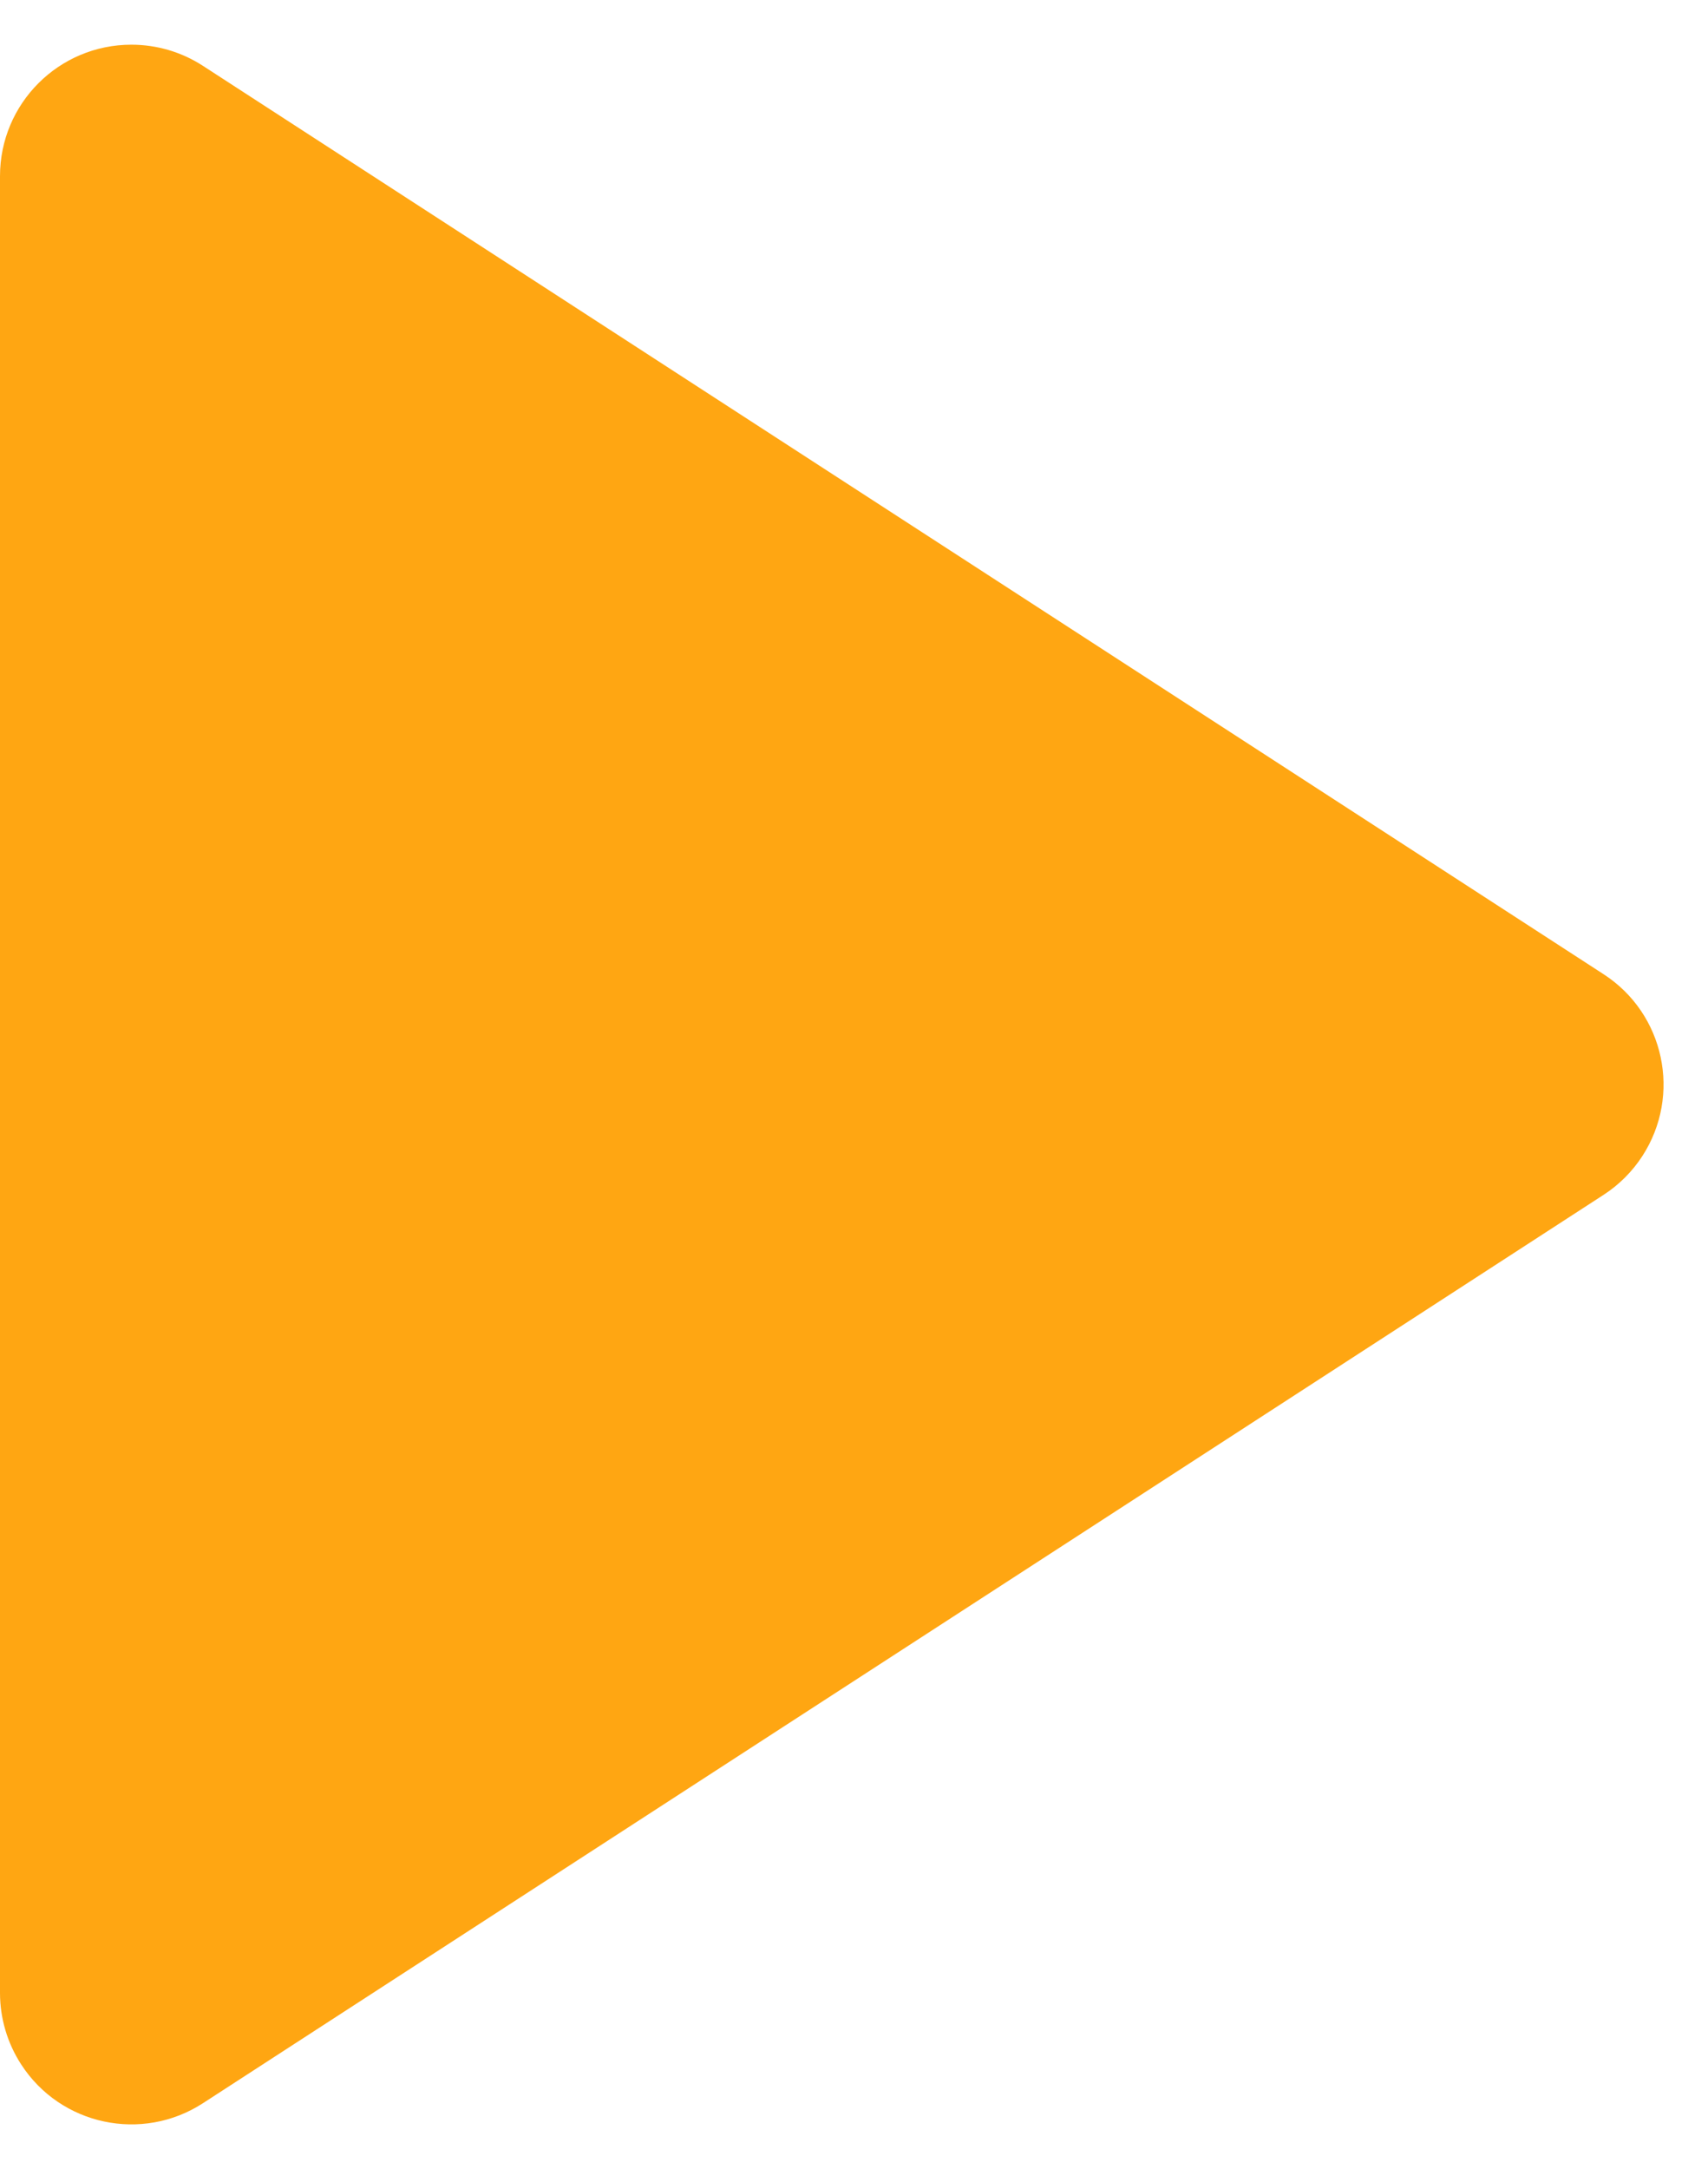 <?xml version="1.0" encoding="UTF-8"?>
<svg width="26px" height="33px" viewBox="0 0 26 33" version="1.1" xmlns="http://www.w3.org/2000/svg" xmlns:xlink="http://www.w3.org/1999/xlink">
    <!-- Generator: Sketch 59.1 (86144) - https://sketch.com -->
    <title></title>
    <desc>Created with Sketch.</desc>
    <g id="Exhibits" stroke="none" stroke-width="1" fill="none" fill-rule="evenodd">
        <g id="Exhibit-Details" transform="translate(-1282, -7655)" fill="#FFA612" fill-rule="nonzero">
            <g id="Group-20" transform="translate(1236, 7614)">
                <path d="M49.088,42.001 L70.411,55.822 C71.338,56.422 71.602,57.661 71.001,58.588 C70.848,58.824 70.647,59.025 70.411,59.178 L49.088,72.999 C48.161,73.599 46.922,73.335 46.322,72.408 C46.112,72.084 46,71.706 46,71.32 L46,43.68 C46,42.575 46.895,41.68 48,41.68 C48.386,41.68 48.764,41.791 49.088,42.001 Z" id=""></path>
            </g>
        </g>
    </g>
</svg>